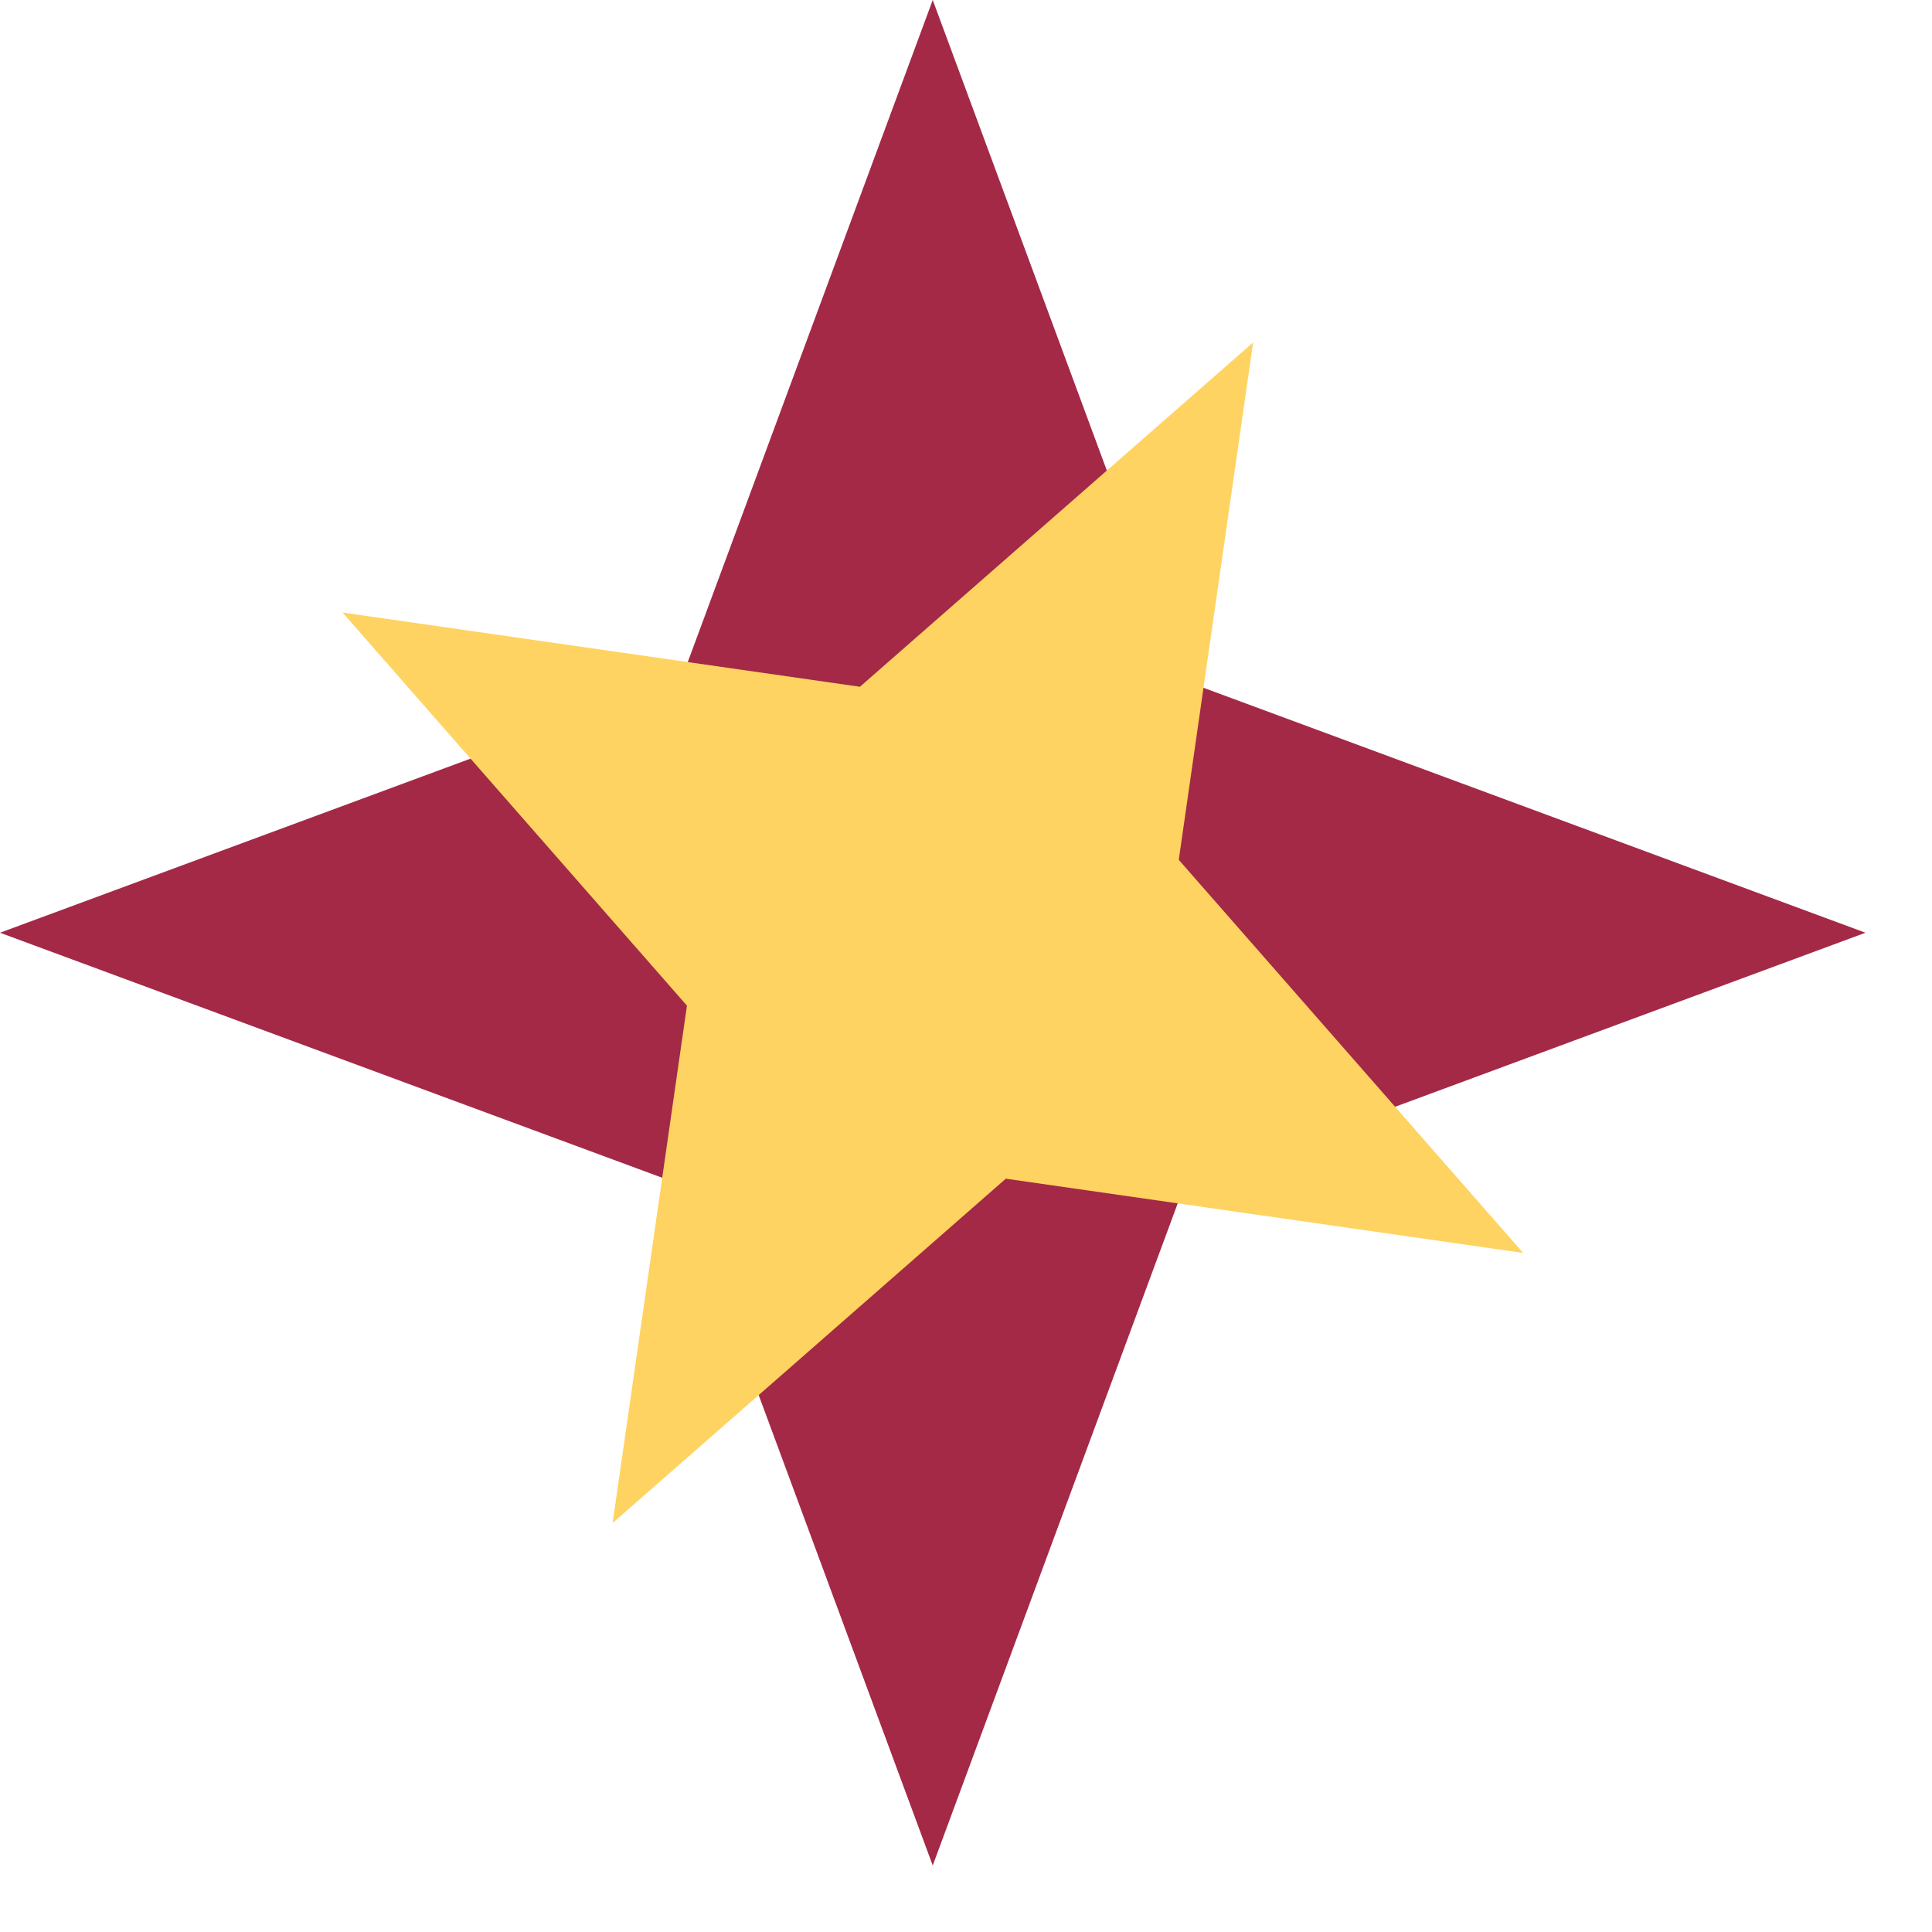 <?xml version="1.0" encoding="UTF-8"?> <svg xmlns="http://www.w3.org/2000/svg" width="23" height="23" viewBox="0 0 23 23" fill="none"><path d="M11.104 0L14.103 8.105L22.208 11.104L14.103 14.103L11.104 22.208L8.105 14.103L0 11.104L8.105 8.105L11.104 0Z" fill="#A32947"></path><path d="M14.918 4.077L14.033 10.236L18.133 14.916L11.974 14.032L7.293 18.131L8.178 11.972L4.078 7.292L10.237 8.176L14.918 4.077Z" fill="#FFD361"></path></svg> 